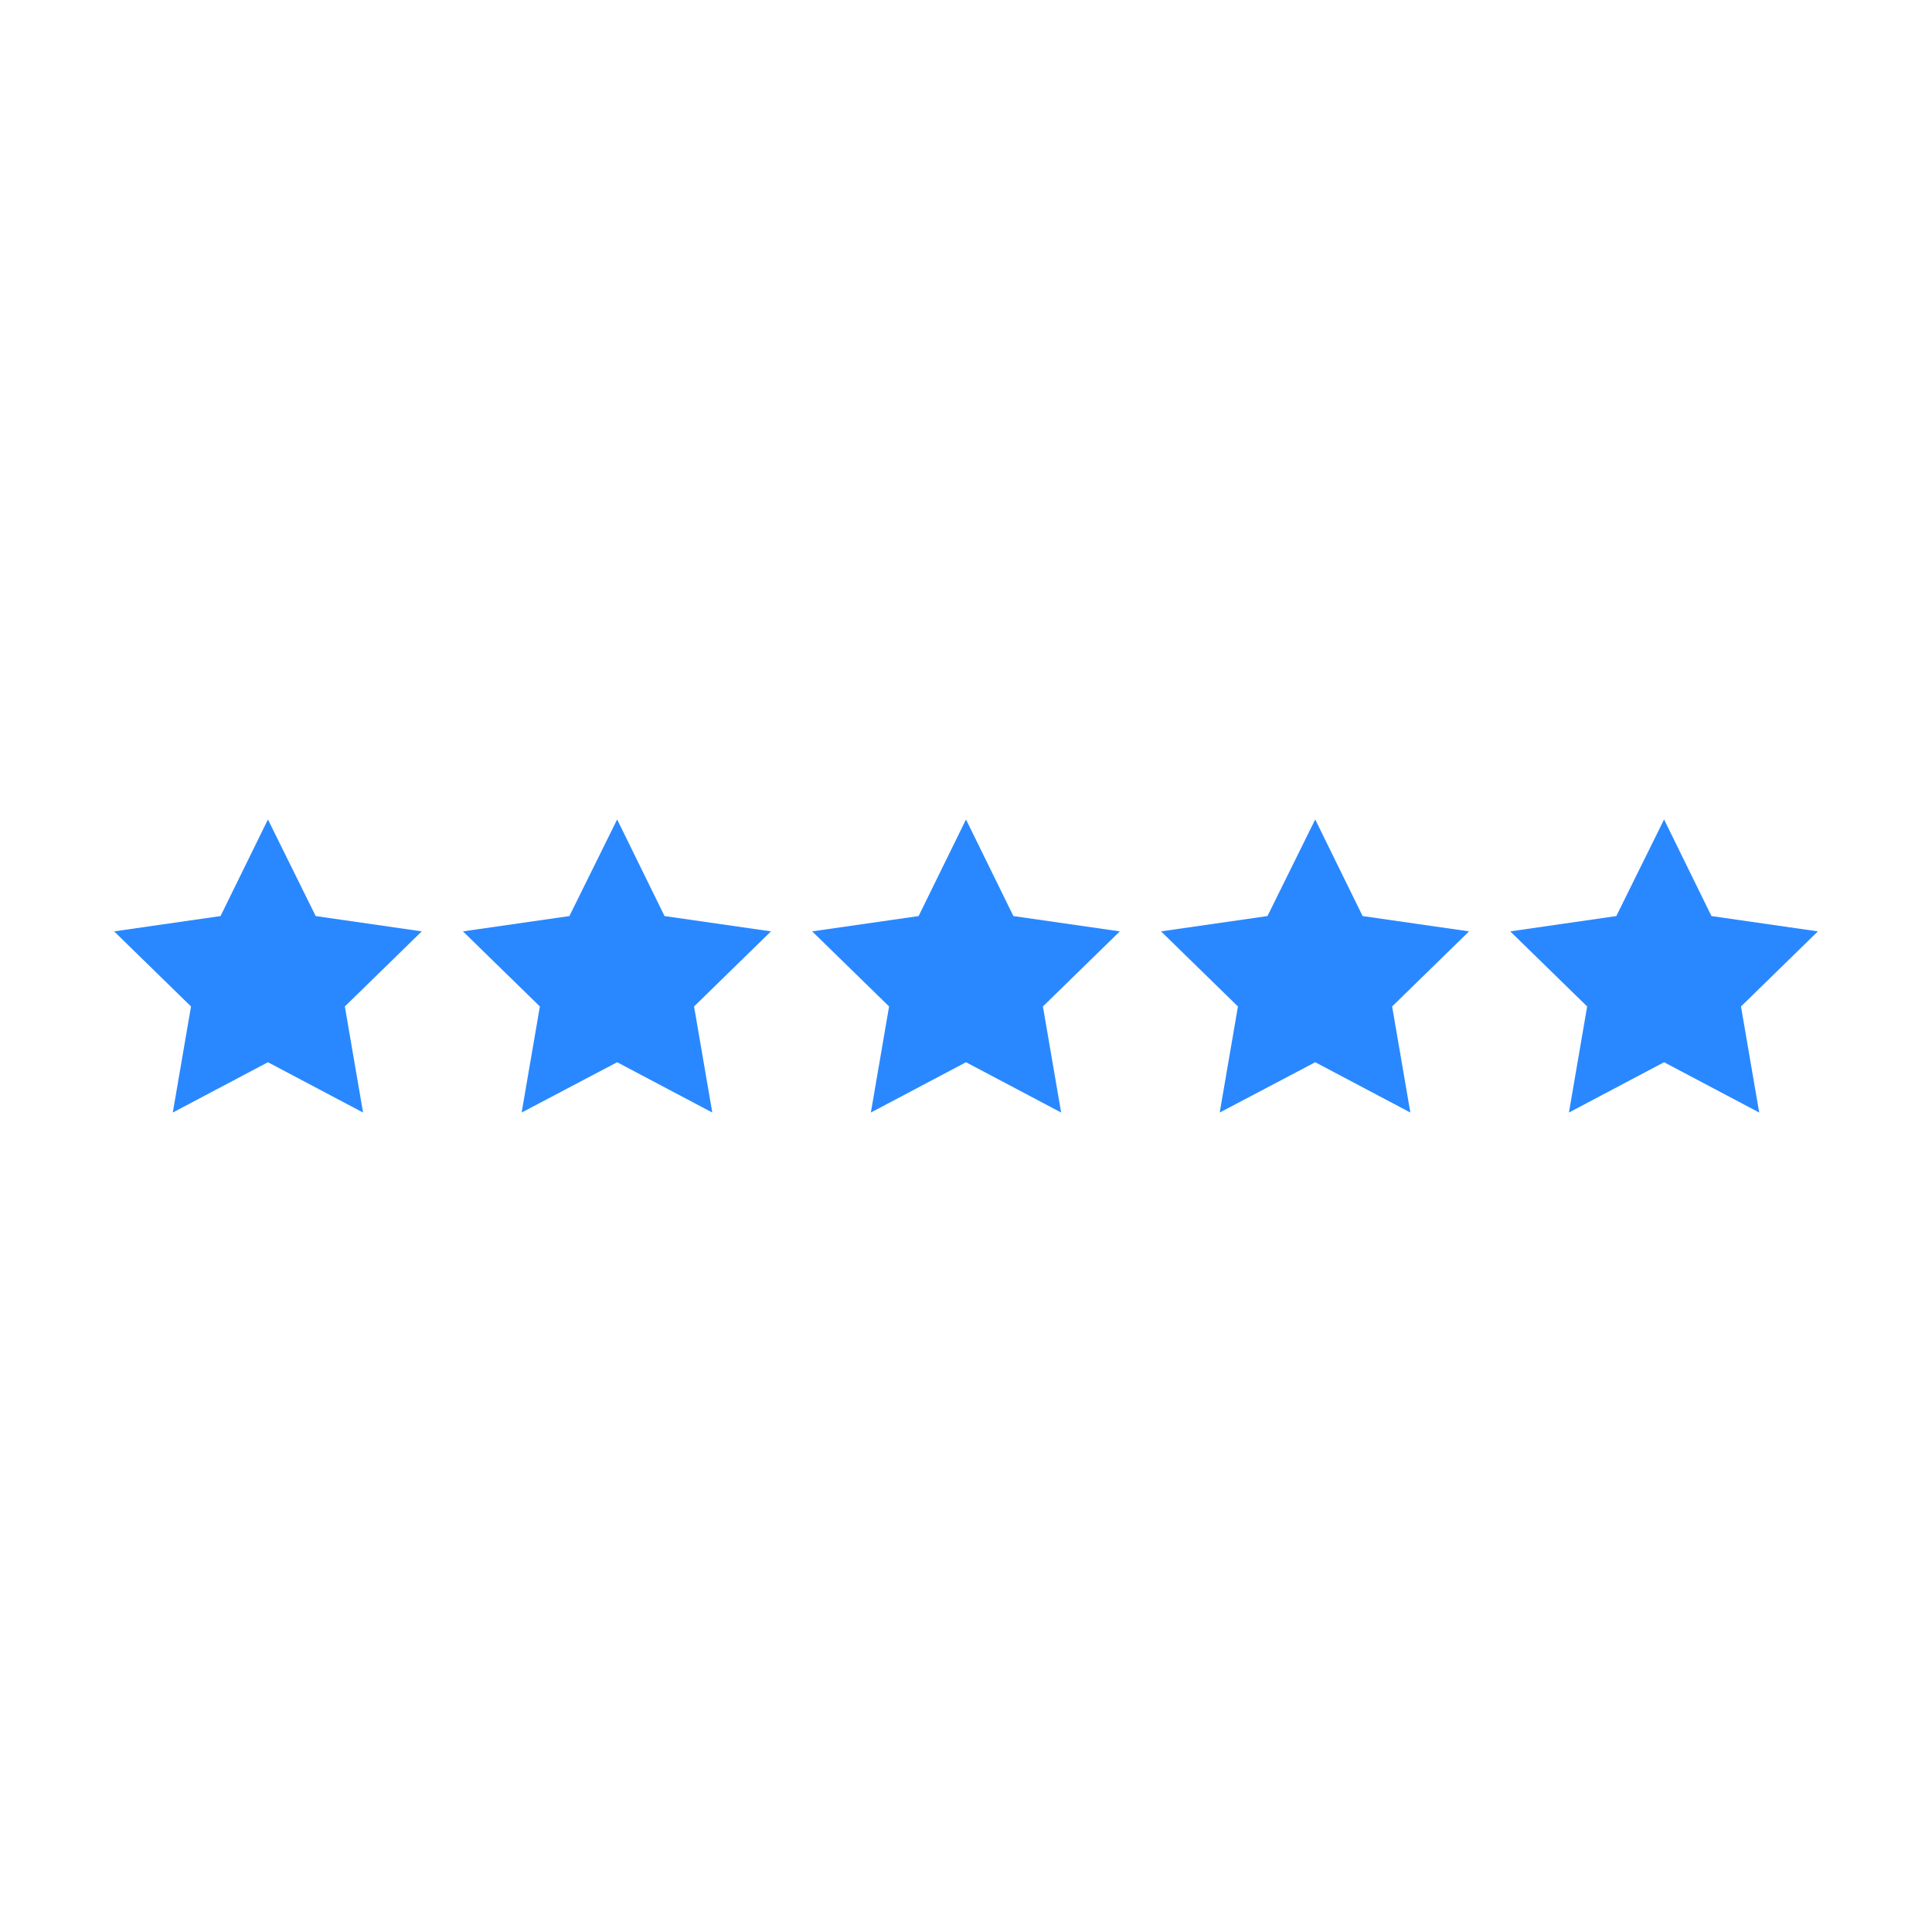 <svg id="Layer_1" data-name="Layer 1" xmlns="http://www.w3.org/2000/svg" viewBox="0 0 53 53"><defs><style>.cls-1{fill:#2988ff;}</style></defs><polygon class="cls-1" points="7.35 22.48 8.66 25.13 11.57 25.55 9.46 27.61 9.96 30.52 7.35 29.14 4.74 30.52 5.24 27.61 3.13 25.55 6.05 25.13 7.35 22.48"/><polygon class="cls-1" points="26.5 22.48 25.2 25.13 22.28 25.55 24.39 27.61 23.89 30.52 26.5 29.14 29.11 30.52 28.61 27.61 30.72 25.55 27.8 25.13 26.5 22.48"/><polygon class="cls-1" points="16.93 22.48 18.23 25.13 21.15 25.55 19.04 27.61 19.54 30.52 16.93 29.14 14.31 30.52 14.81 27.61 12.7 25.55 15.62 25.13 16.93 22.48"/><polygon class="cls-1" points="45.65 22.48 44.34 25.13 41.43 25.55 43.54 27.61 43.04 30.52 45.65 29.14 48.26 30.52 47.76 27.61 49.87 25.55 46.95 25.13 45.65 22.48"/><polygon class="cls-1" points="36.08 22.48 34.77 25.13 31.85 25.55 33.96 27.61 33.46 30.52 36.08 29.14 38.69 30.52 38.19 27.61 40.3 25.55 37.38 25.13 36.08 22.48"/></svg>